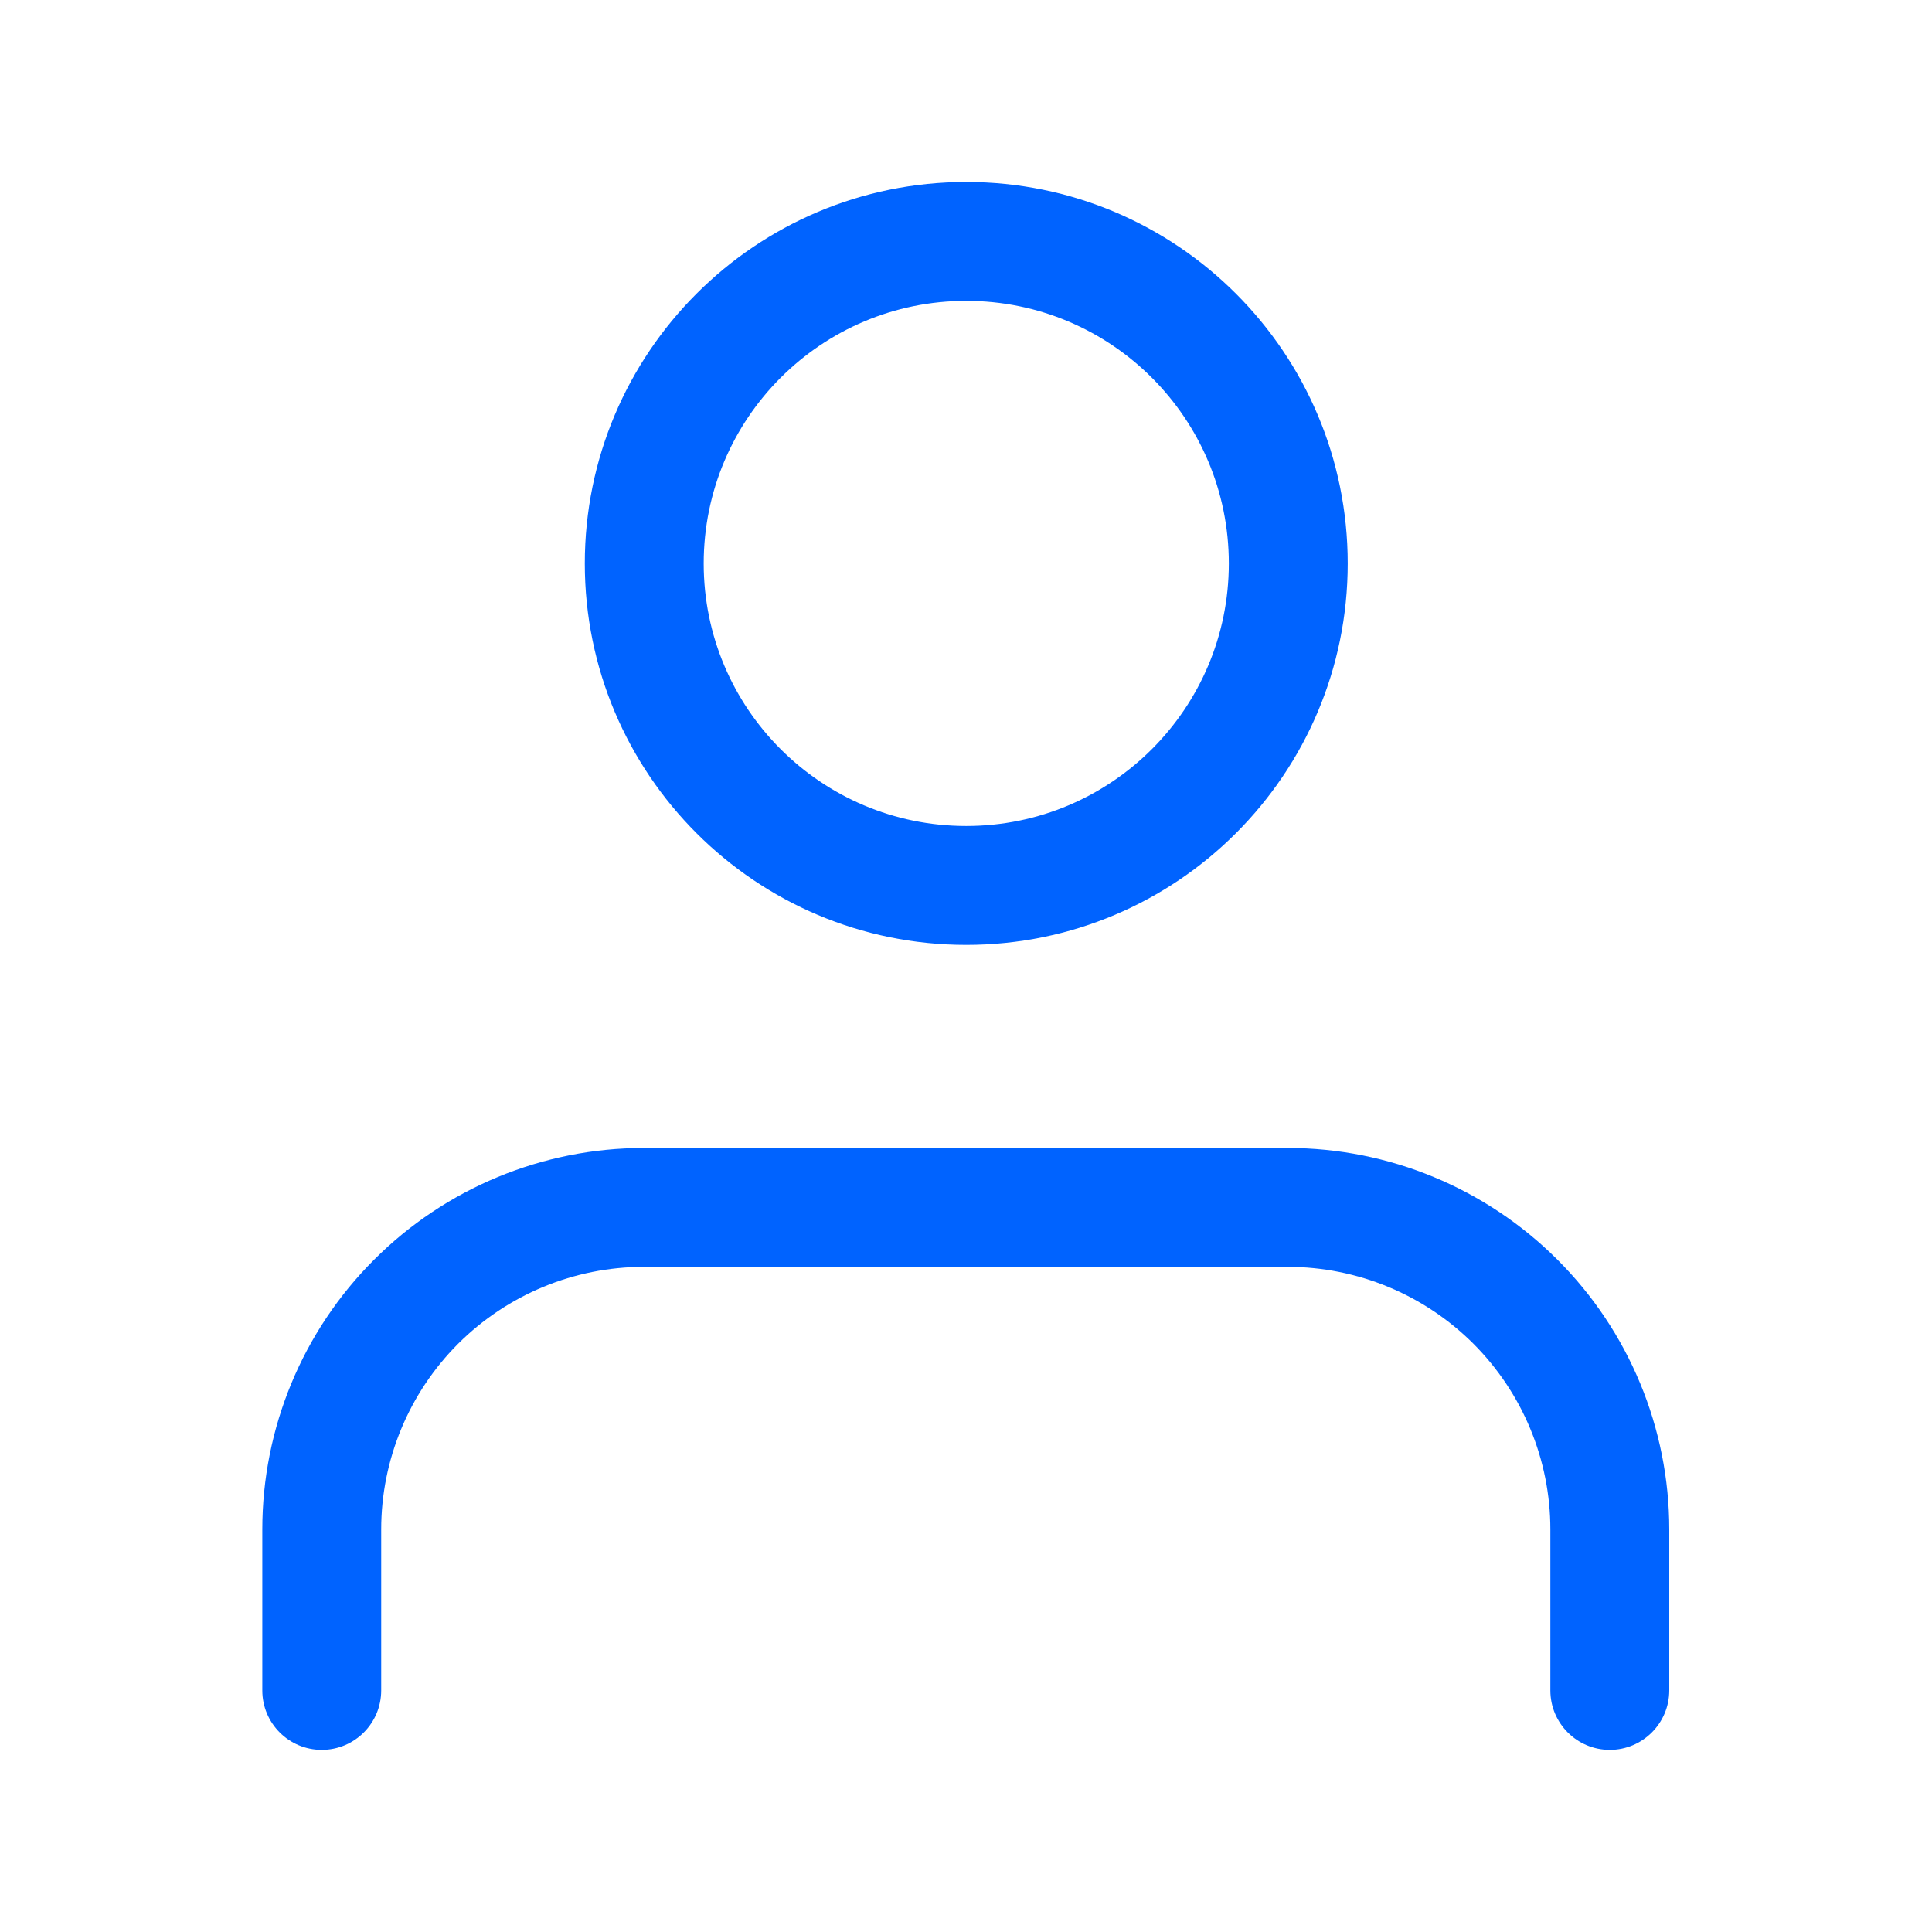 <svg width="26" height="26" viewBox="0 0 26 26" fill="none" xmlns="http://www.w3.org/2000/svg">
<path fill-rule="evenodd" clip-rule="evenodd" d="M8.664 15.449C7.302 15.449 5.996 15.99 5.034 16.953C4.071 17.915 3.53 19.221 3.53 20.582V22.749C3.53 23.191 3.888 23.549 4.33 23.549C4.772 23.549 5.13 23.191 5.13 22.749V20.582C5.13 19.645 5.503 18.747 6.165 18.084C6.828 17.422 7.727 17.049 8.664 17.049H17.33C18.267 17.049 19.166 17.422 19.829 18.084C20.491 18.747 20.864 19.645 20.864 20.582V22.749C20.864 23.191 21.222 23.549 21.664 23.549C22.105 23.549 22.464 23.191 22.464 22.749V20.582C22.464 19.221 21.923 17.915 20.96 16.953C19.997 15.99 18.692 15.449 17.33 15.449H8.664Z" fill="#0063FF"/>
<path fill-rule="evenodd" clip-rule="evenodd" d="M13.003 4.049C11.052 4.049 9.47 5.631 9.47 7.583C9.47 9.534 11.052 11.116 13.003 11.116C14.955 11.116 16.537 9.534 16.537 7.583C16.537 5.631 14.955 4.049 13.003 4.049ZM13.003 12.716C10.168 12.716 7.87 10.418 7.87 7.583C7.87 4.747 10.168 2.449 13.003 2.449C15.838 2.449 18.137 4.747 18.137 7.583C18.137 10.418 15.838 12.716 13.003 12.716Z" fill="#0063FF"/>
</svg>
